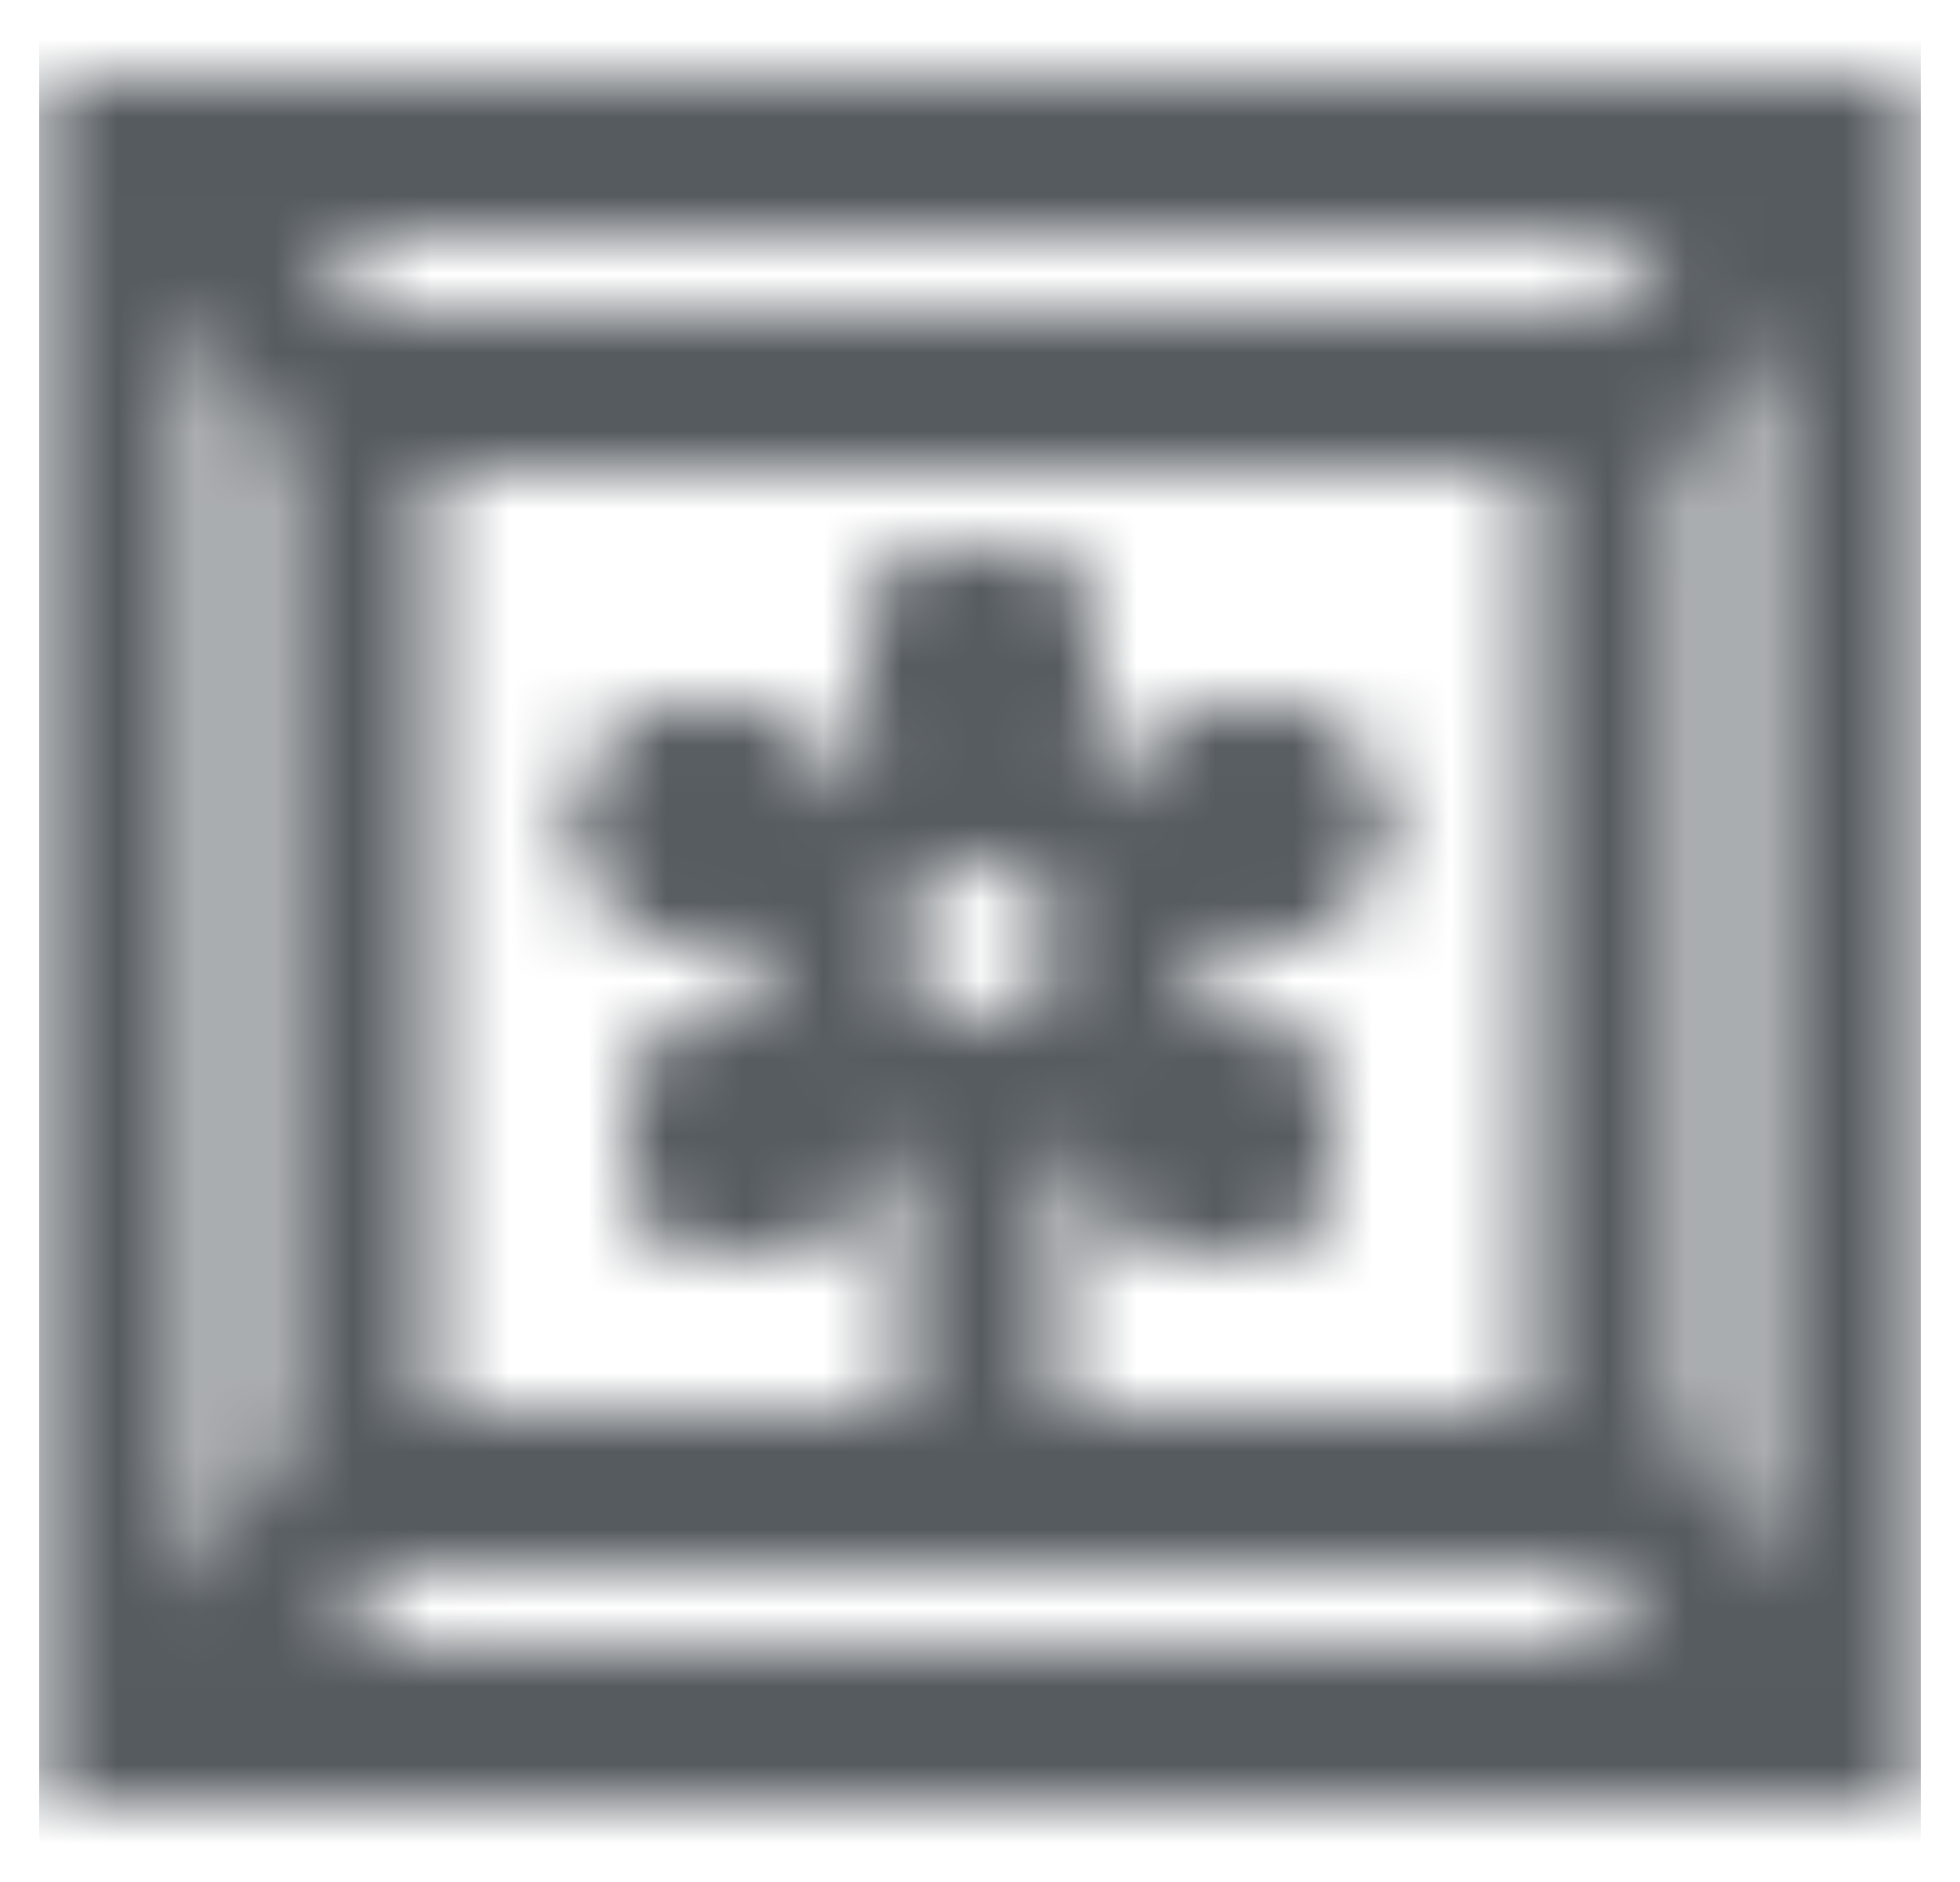 <svg width="25" height="24" viewBox="0 0 25 24" fill="none" xmlns="http://www.w3.org/2000/svg">
<mask id="mask0_106_29578" style="mask-type:alpha" maskUnits="userSpaceOnUse" x="0" y="0" width="25" height="24">
<g clip-path="url(#clip0_106_29578)">
<g clip-path="url(#clip1_106_29578)">
<path fill-rule="evenodd" clip-rule="evenodd" d="M22.5 3H2.5V21H22.5V3ZM0.5 1V23H24.5V1H0.5Z" fill="#919397"/>
<path fill-rule="evenodd" clip-rule="evenodd" d="M19.5 6H5.5V18H19.5V6ZM3.5 4V20H21.5V4H3.5Z" fill="#919397"/>
<path fill-rule="evenodd" clip-rule="evenodd" d="M12.5 13C13.052 13 13.5 12.552 13.5 12C13.5 11.448 13.052 11 12.5 11C11.948 11 11.5 11.448 11.5 12C11.5 12.552 11.948 13 12.5 13ZM12.5 15C14.157 15 15.5 13.657 15.5 12C15.5 10.343 14.157 9 12.5 9C10.843 9 9.5 10.343 9.5 12C9.5 13.657 10.843 15 12.5 15Z" fill="#919397"/>
<path d="M14 8.5C14 9.328 13.328 10 12.5 10C11.672 10 11 9.328 11 8.5C11 7.672 11.672 7 12.5 7C13.328 7 14 7.672 14 8.5Z" fill="#919397"/>
<path fill-rule="evenodd" clip-rule="evenodd" d="M12.5 8C12.224 8 12 8.224 12 8.5C12 8.776 12.224 9 12.5 9C12.776 9 13 8.776 13 8.5C13 8.224 12.776 8 12.5 8ZM12.5 10C13.328 10 14 9.328 14 8.5C14 7.672 13.328 7 12.5 7C11.672 7 11 7.672 11 8.5C11 9.328 11.672 10 12.5 10Z" fill="#919397"/>
<path d="M10.5 10.5C10.5 11.328 9.828 12 9 12C8.172 12 7.5 11.328 7.5 10.5C7.5 9.672 8.172 9 9 9C9.828 9 10.5 9.672 10.5 10.5Z" fill="#919397"/>
<path fill-rule="evenodd" clip-rule="evenodd" d="M9 10C8.724 10 8.5 10.224 8.5 10.5C8.5 10.776 8.724 11 9 11C9.276 11 9.5 10.776 9.5 10.5C9.5 10.224 9.276 10 9 10ZM9 12C9.828 12 10.5 11.328 10.5 10.5C10.5 9.672 9.828 9 9 9C8.172 9 7.5 9.672 7.5 10.5C7.5 11.328 8.172 12 9 12Z" fill="#919397"/>
<path d="M11 14.5C11 15.328 10.328 16 9.5 16C8.672 16 8 15.328 8 14.5C8 13.672 8.672 13 9.5 13C10.328 13 11 13.672 11 14.5Z" fill="#919397"/>
<path fill-rule="evenodd" clip-rule="evenodd" d="M9.5 14C9.224 14 9 14.224 9 14.5C9 14.776 9.224 15 9.5 15C9.776 15 10 14.776 10 14.5C10 14.224 9.776 14 9.5 14ZM9.5 16C10.328 16 11 15.328 11 14.5C11 13.672 10.328 13 9.5 13C8.672 13 8 13.672 8 14.5C8 15.328 8.672 16 9.5 16Z" fill="#919397"/>
<path d="M17 14.5C17 15.328 16.328 16 15.5 16C14.672 16 14 15.328 14 14.5C14 13.672 14.672 13 15.5 13C16.328 13 17 13.672 17 14.5Z" fill="#919397"/>
<path fill-rule="evenodd" clip-rule="evenodd" d="M15.5 14C15.224 14 15 14.224 15 14.5C15 14.776 15.224 15 15.5 15C15.776 15 16 14.776 16 14.5C16 14.224 15.776 14 15.5 14ZM15.5 16C16.328 16 17 15.328 17 14.5C17 13.672 16.328 13 15.5 13C14.672 13 14 13.672 14 14.5C14 15.328 14.672 16 15.5 16Z" fill="#919397"/>
<path d="M17.5 10.5C17.5 11.328 16.828 12 16 12C15.172 12 14.5 11.328 14.5 10.5C14.5 9.672 15.172 9 16 9C16.828 9 17.5 9.672 17.5 10.5Z" fill="#919397"/>
<path fill-rule="evenodd" clip-rule="evenodd" d="M16 10C15.724 10 15.5 10.224 15.5 10.5C15.5 10.776 15.724 11 16 11C16.276 11 16.5 10.776 16.5 10.5C16.5 10.224 16.276 10 16 10ZM16 12C16.828 12 17.5 11.328 17.5 10.5C17.5 9.672 16.828 9 16 9C15.172 9 14.5 9.672 14.5 10.5C14.5 11.328 15.172 12 16 12Z" fill="#919397"/>
<path d="M11.5 14H13.5V19H11.5V14Z" fill="#919397"/>
<path fill-rule="evenodd" clip-rule="evenodd" d="M19.5 4.828L20.914 6.243L23.743 3.414L22.328 2L19.5 4.828Z" fill="#919397"/>
<path fill-rule="evenodd" clip-rule="evenodd" d="M1.5 20.828L2.914 22.243L5.743 19.414L4.328 18L1.5 20.828Z" fill="#919397"/>
<path fill-rule="evenodd" clip-rule="evenodd" d="M20.914 18L19.5 19.414L22.328 22.243L23.742 20.828L20.914 18Z" fill="#919397"/>
<path fill-rule="evenodd" clip-rule="evenodd" d="M2.914 2L1.5 3.414L4.328 6.243L5.743 4.828L2.914 2Z" fill="#919397"/>
</g>
</g>
</mask>
<g mask="url(#mask0_106_29578)">
<rect x="0.5" width="24" height="24" fill="#565B60"/>
</g>
<defs>
<clipPath id="clip0_106_29578">
<rect width="24" height="24" fill="white" transform="translate(0.5)"/>
</clipPath>
<clipPath id="clip1_106_29578">
<rect width="24" height="24" fill="white" transform="translate(0.5)"/>
</clipPath>
</defs>
</svg>
